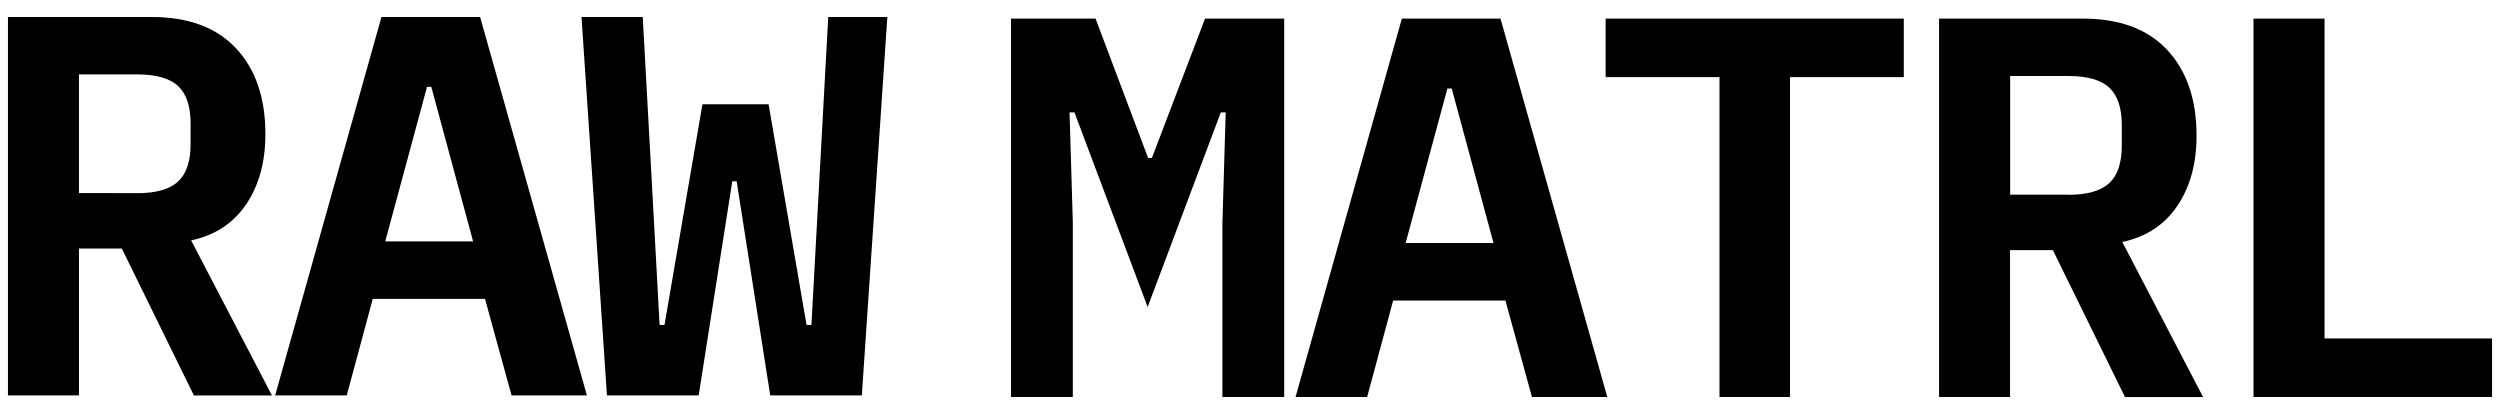 <svg xml:space="preserve" style="enable-background:new 0 0 500 82.59;" viewBox="0 0 500 82.59" y="0px" x="0px" xmlns:xlink="http://www.w3.org/1999/xlink" xmlns="http://www.w3.org/2000/svg" id="Layer_1" version="1.1">
<g>
	<path d="M15.79,79.08H1.59V3.4h28.73c7.37,0,13.01,2.1,16.91,6.29c3.9,4.19,5.85,9.9,5.85,17.13c0,5.57-1.28,10.24-3.85,14.04
		c-2.57,3.8-6.23,6.2-11,7.22l16.16,31.01H38.78L24.36,49.7h-8.56V79.08z M27.39,38.64c3.83,0,6.58-0.79,8.24-2.35
		c1.66-1.56,2.49-4.05,2.49-7.46v-4.15c0-3.41-0.83-5.89-2.49-7.46c-1.66-1.56-4.41-2.34-8.24-2.34h-11.6v23.74H27.39z"></path>
	<path d="M102.31,79.08L97,59.78H74.55l-5.2,19.3H55.03L76.29,3.4h19.73l21.36,75.68H102.31z M86.26,17.38H85.4l-8.35,30.9h17.57
		L86.26,17.38z"></path>
	<path d="M121.39,79.08L116.3,3.4h12.25l2.39,43.59l0.98,18h0.98l7.59-44.14h13.23l7.59,44.14h0.98l0.98-18l2.38-43.59h11.82
		l-5.1,75.68h-18.32l-6.72-42.83h-0.87l-6.72,42.83H121.39z"></path>
	<g>
		<path d="M244.49,44.38l0.65-21.9h-0.98L229.53,61.4l-14.64-38.92h-0.98l0.65,21.9V79.4H202.2V3.72h16.91l10.51,27.87h0.76
			l10.63-27.87h15.83V79.4h-12.36V44.38z"></path>
		<path d="M306.39,79.4l-5.31-19.3h-22.45l-5.2,19.3h-14.32l21.26-75.68h19.73l21.36,75.68H306.39z M290.34,17.7h-0.86l-8.35,30.9
			h17.57L290.34,17.7z"></path>
		<path d="M358,15.43V79.4h-14.1V15.43h-22.77V3.72h59.63v11.71H358z"></path>
		<path d="M402.02,79.4h-14.21V3.72h28.74c7.37,0,13.01,2.1,16.91,6.29c3.9,4.19,5.85,9.9,5.85,17.13c0,5.57-1.28,10.24-3.85,14.04
			c-2.57,3.8-6.24,6.2-11,7.22l16.16,31.01h-15.62l-14.42-29.38h-8.57V79.4z M413.63,38.96c3.83,0,6.57-0.79,8.24-2.35
			c1.66-1.56,2.49-4.05,2.49-7.46v-4.15c0-3.41-0.83-5.89-2.49-7.46c-1.67-1.56-4.41-2.34-8.24-2.34h-11.6v23.74H413.63z"></path>
		<path d="M450.7,79.4V3.72h14.21v63.97h33.5V79.4H450.7z"></path>
	</g>
</g>
</svg>
